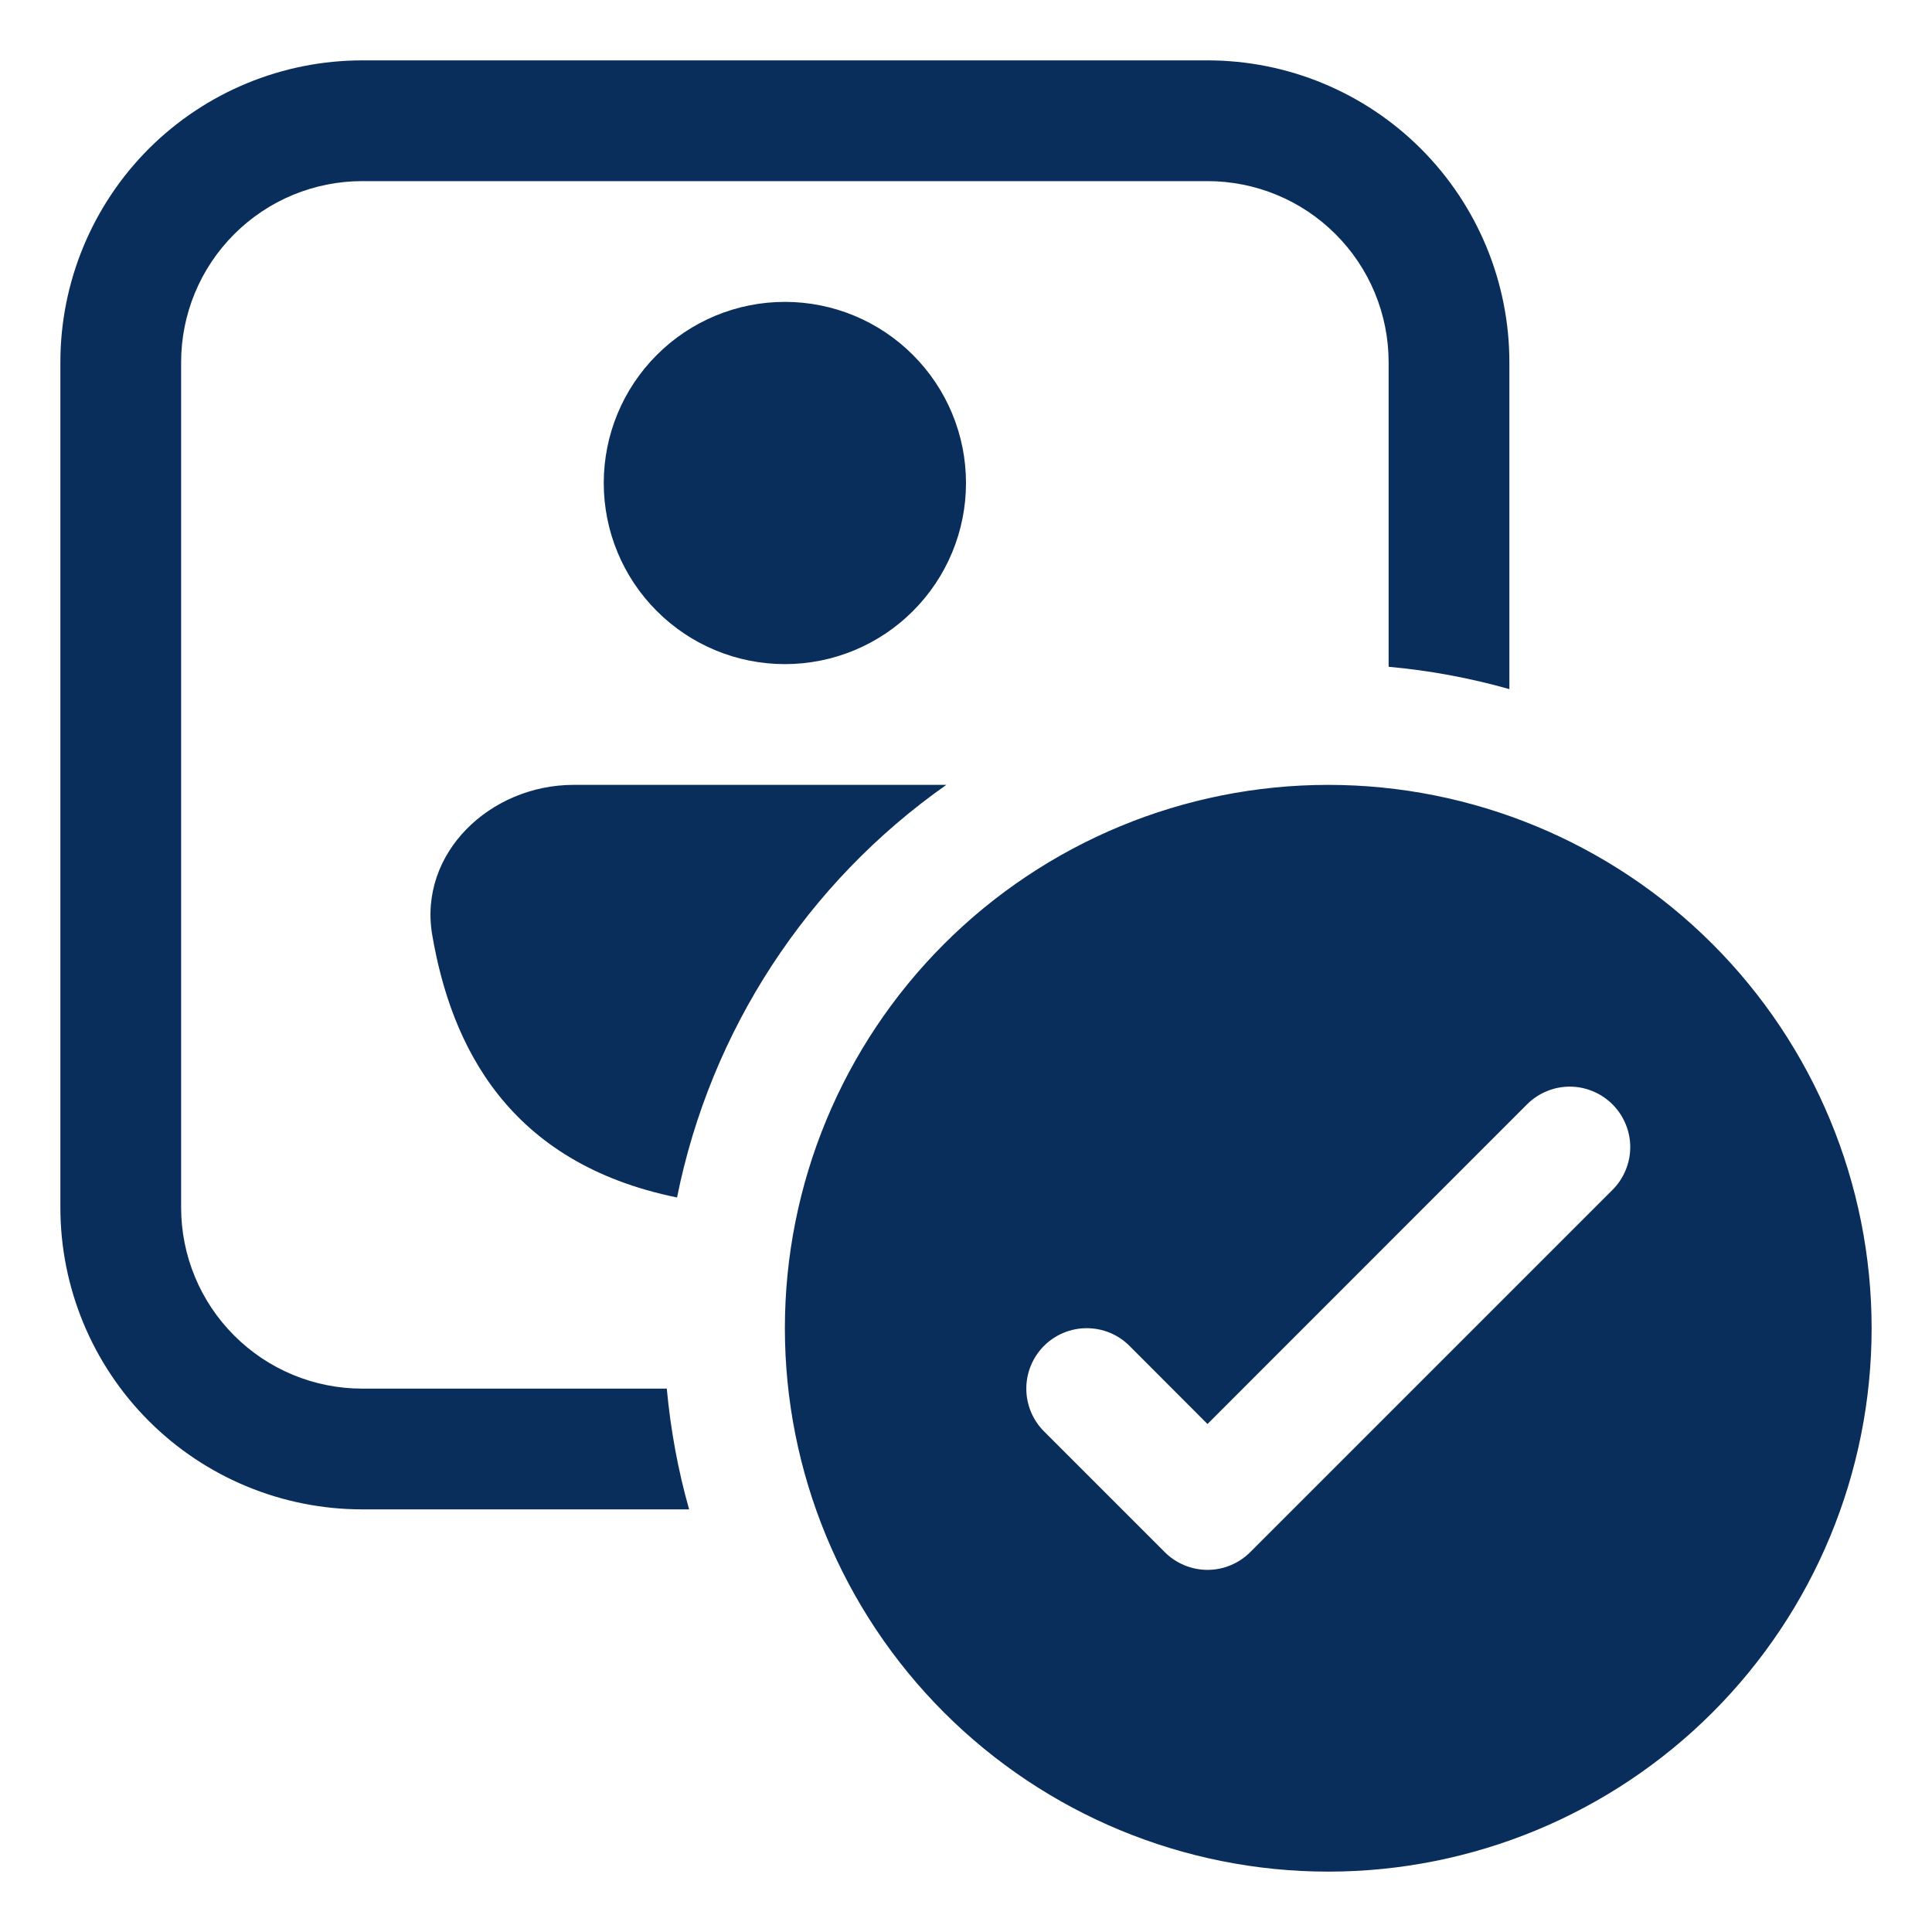<svg width="32" height="32" viewBox="0 0 32 32" fill="none" xmlns="http://www.w3.org/2000/svg">
<path d="M1 6C1 4.674 1.527 3.402 2.464 2.464C3.402 1.527 4.674 1 6 1H20C21.326 1 22.598 1.527 23.535 2.464C24.473 3.402 25 4.674 25 6V11.414C24.346 11.229 23.677 11.105 23 11.044V6C23 5.204 22.684 4.441 22.121 3.879C21.559 3.316 20.796 3 20 3H6C5.204 3 4.441 3.316 3.879 3.879C3.316 4.441 3 5.204 3 6V20C3 20.796 3.316 21.559 3.879 22.121C4.441 22.684 5.204 23 6 23H11.044C11.108 23.688 11.231 24.355 11.414 25H6C4.674 25 3.402 24.473 2.464 23.535C1.527 22.598 1 21.326 1 20V6ZM9.5 13H15.674C13.366 14.622 11.769 17.068 11.214 19.834C8.414 19.264 7.474 17.318 7.16 15.492C6.924 14.132 8.12 13 9.5 13ZM13 11C13.796 11 14.559 10.684 15.121 10.121C15.684 9.559 16 8.796 16 8C16 7.204 15.684 6.441 15.121 5.879C14.559 5.316 13.796 5 13 5C12.204 5 11.441 5.316 10.879 5.879C10.316 6.441 10 7.204 10 8C10 8.796 10.316 9.559 10.879 10.121C11.441 10.684 12.204 11 13 11ZM31 22C31 24.387 30.052 26.676 28.364 28.364C26.676 30.052 24.387 31 22 31C19.613 31 17.324 30.052 15.636 28.364C13.948 26.676 13 24.387 13 22C13 19.613 13.948 17.324 15.636 15.636C17.324 13.948 19.613 13 22 13C24.387 13 26.676 13.948 28.364 15.636C30.052 17.324 31 19.613 31 22ZM26.708 18.292C26.615 18.199 26.505 18.125 26.383 18.075C26.262 18.024 26.131 17.998 26 17.998C25.869 17.998 25.738 18.024 25.617 18.075C25.495 18.125 25.385 18.199 25.292 18.292L20 23.586L18.708 22.292C18.52 22.104 18.266 21.999 18 21.999C17.734 21.999 17.48 22.104 17.292 22.292C17.104 22.48 16.999 22.734 16.999 23C16.999 23.266 17.104 23.52 17.292 23.708L19.292 25.708C19.385 25.801 19.495 25.875 19.617 25.925C19.738 25.976 19.869 26.002 20 26.002C20.131 26.002 20.262 25.976 20.383 25.925C20.505 25.875 20.615 25.801 20.708 25.708L26.708 19.708C26.801 19.615 26.875 19.505 26.925 19.383C26.976 19.262 27.002 19.131 27.002 19C27.002 18.869 26.976 18.738 26.925 18.617C26.875 18.495 26.801 18.385 26.708 18.292Z" fill="#0A2E5C"/>
</svg>
